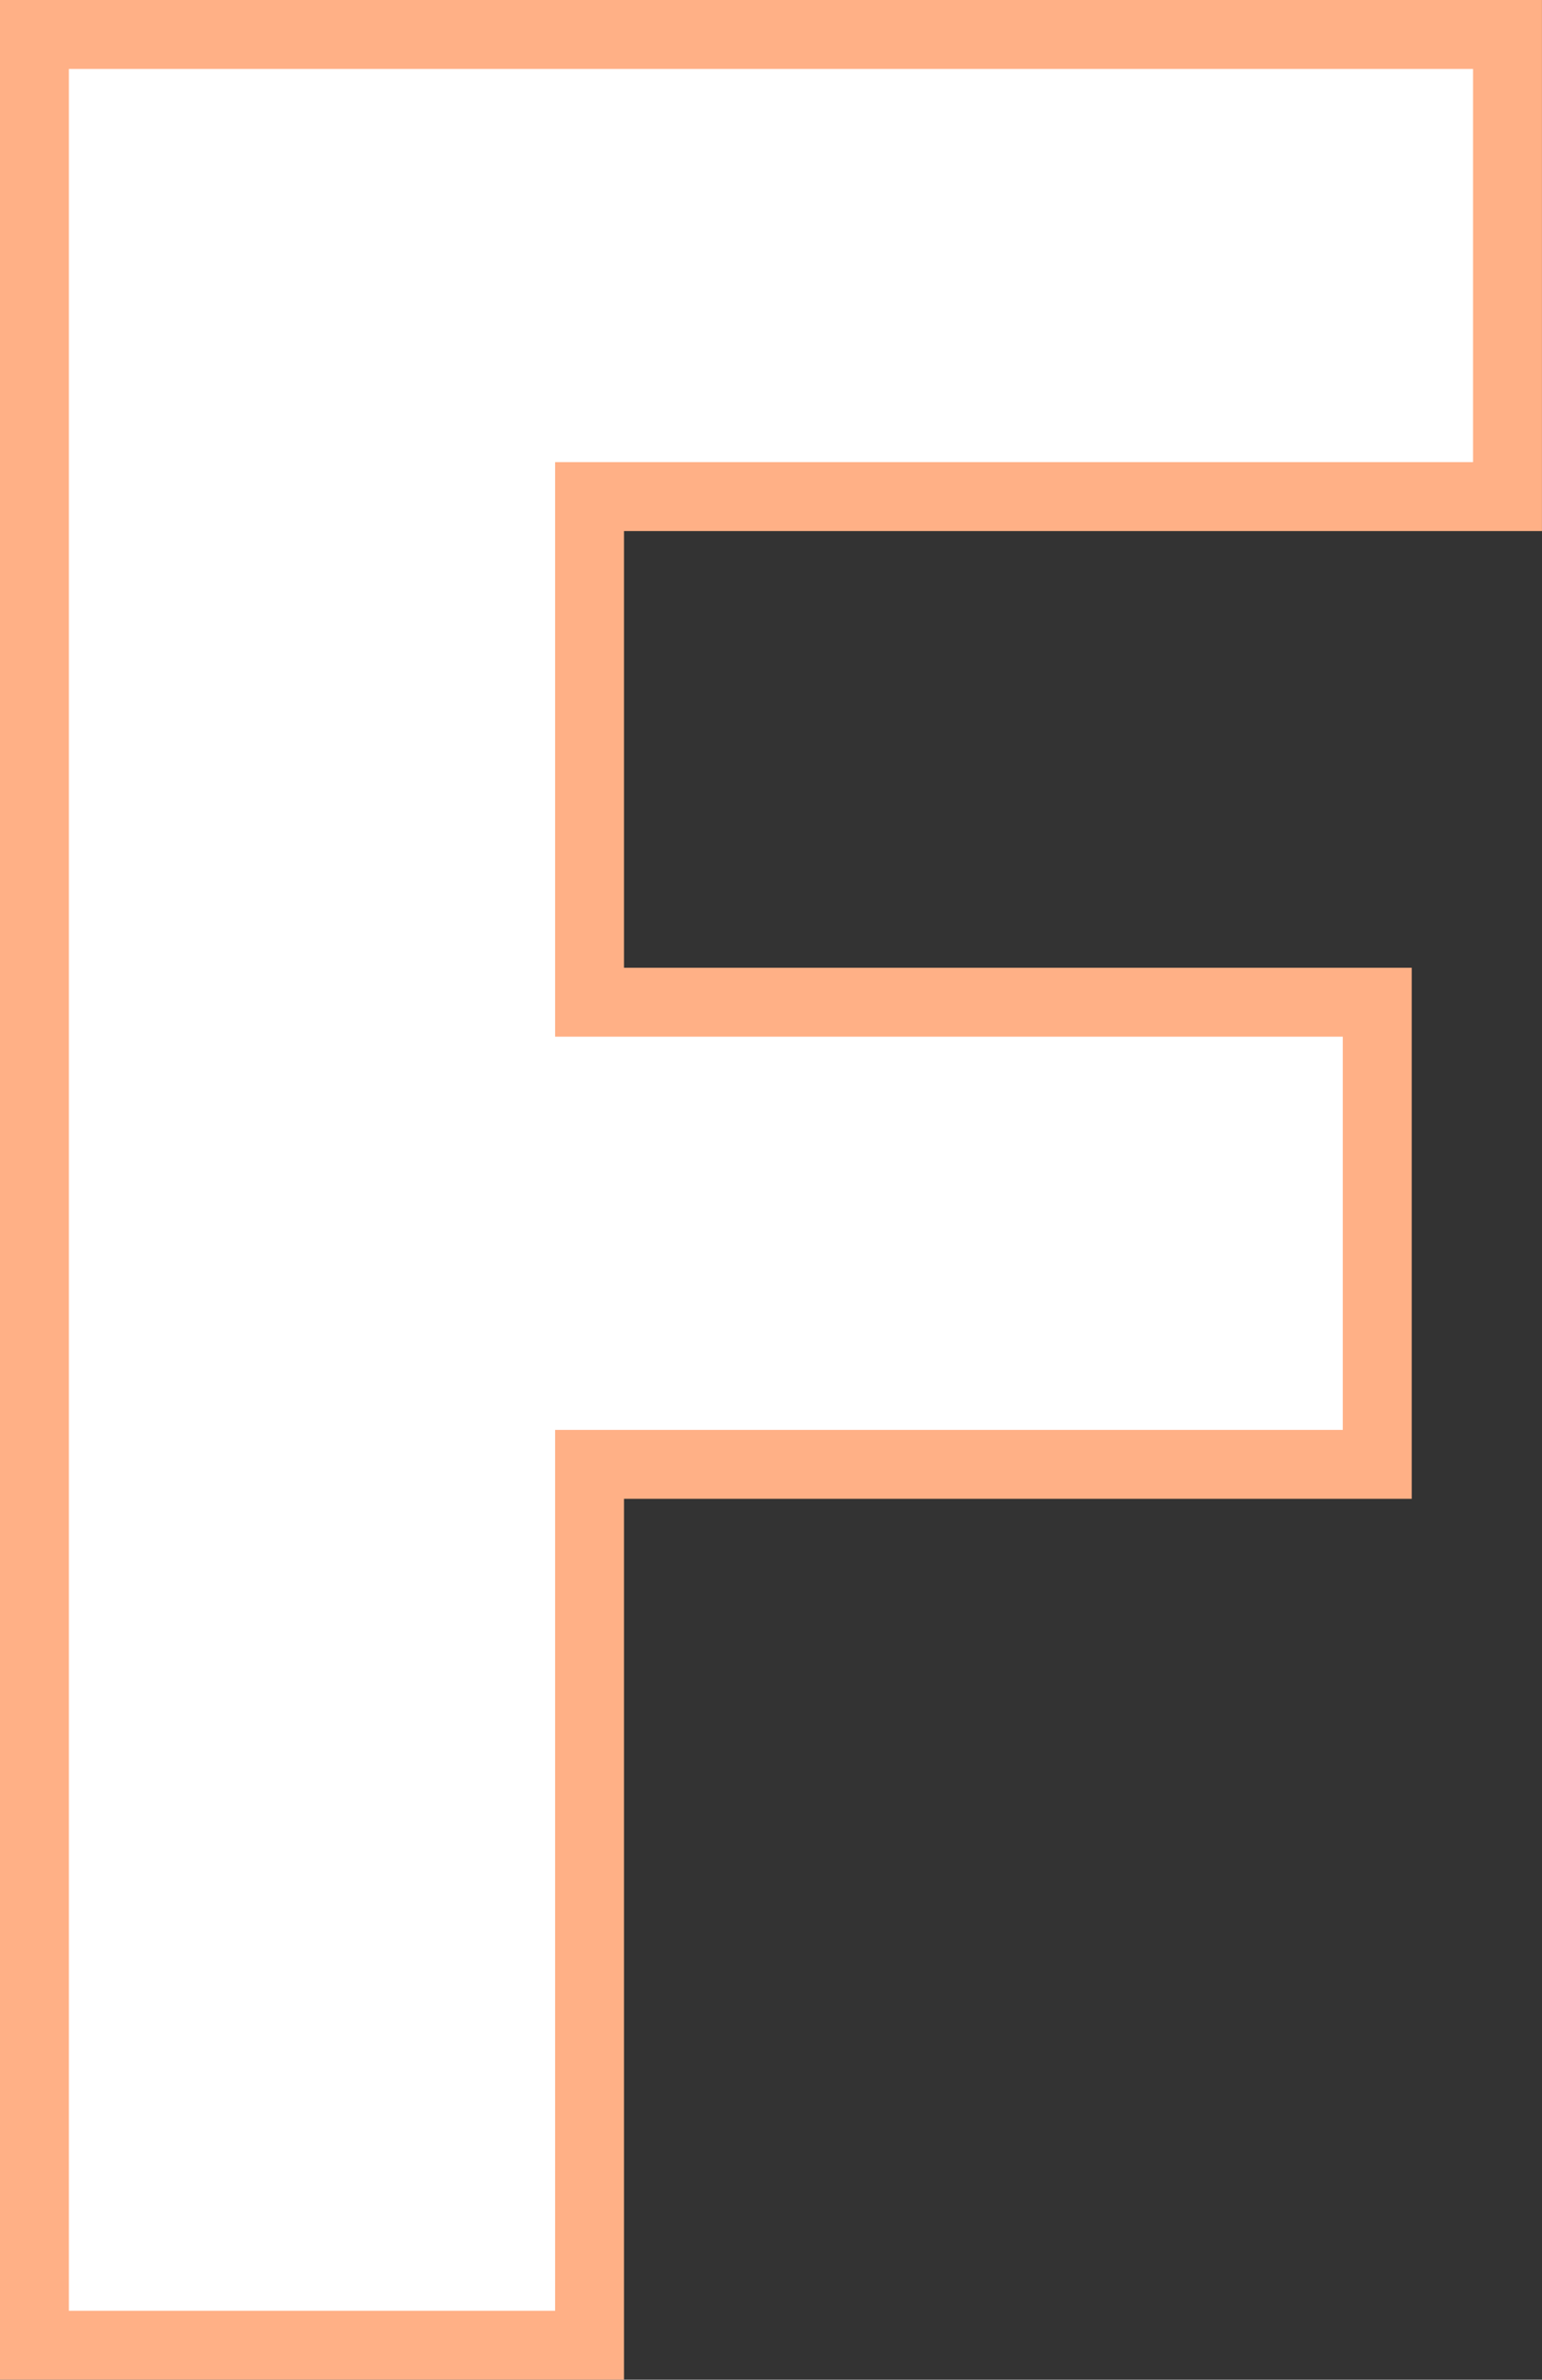 <svg xmlns="http://www.w3.org/2000/svg" width="44.75" height="69.05" viewBox="0 0 44.75 69.05">
  <rect x="0" y="0" width="44.75" height="69.05" fill="#333333" stroke="none"/>
  <g id="グループ_248775" data-name="グループ 248775" transform="translate(-2809.427 -561.26)">
    <path id="パス_249152" data-name="パス 249152" d="M-19.44,0H-3.33V-25.56H19.53V-38.97H-3.33V-53.64H23.31V-67.05H-19.44Z" transform="translate(2829.866 629.31)" fill="#fff"/>
    <path id="パス_249152_-_アウトライン" data-name="パス 249152 - アウトライン" d="M-2.33,1H-20.44V-68.05H24.31v15.41H-2.33v12.67H20.53v15.41H-2.33ZM-18.44-1H-4.33V-26.56H18.53V-37.97H-4.33V-54.64H22.31V-66.05H-18.44Z" transform="translate(2829.866 629.31)" fill="#ffb086"/>
  </g>
</svg>
